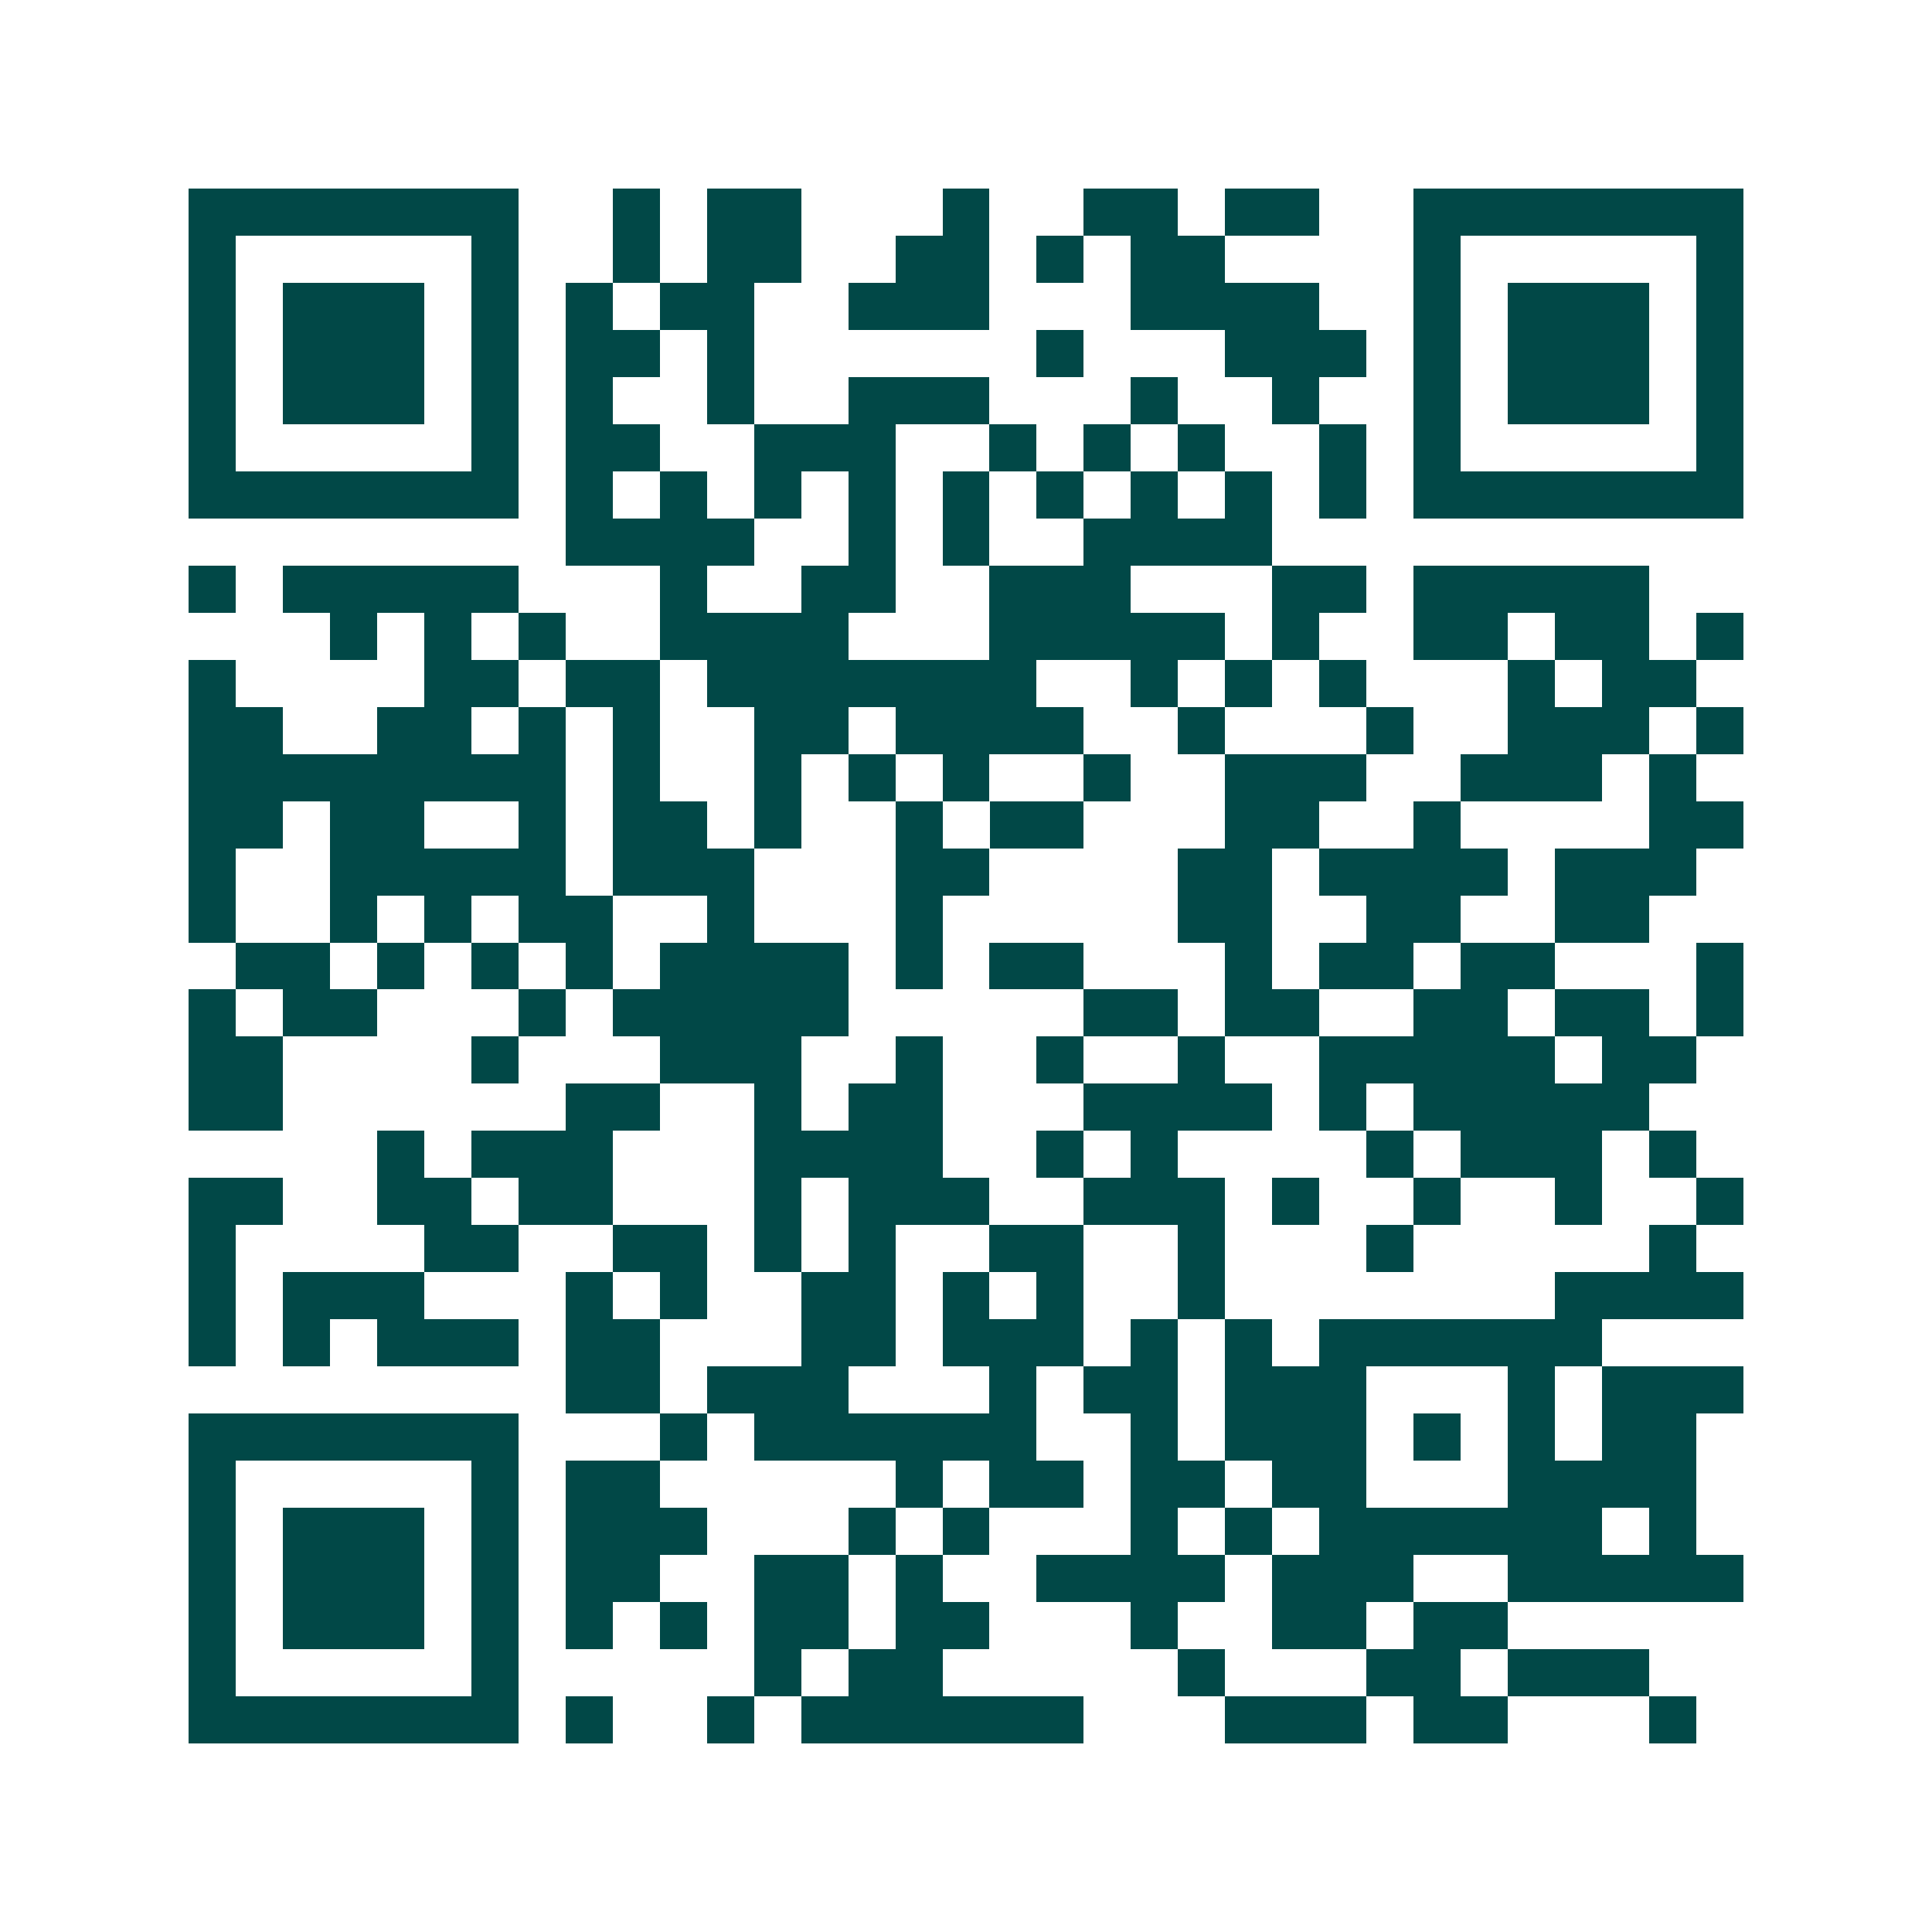 <svg xmlns="http://www.w3.org/2000/svg" width="200" height="200" viewBox="0 0 41 41" shape-rendering="crispEdges"><path fill="#ffffff" d="M0 0h41v41H0z"/><path stroke="#014847" d="M4 4.5h7m2 0h1m1 0h2m3 0h1m2 0h2m1 0h2m2 0h7M4 5.5h1m5 0h1m2 0h1m1 0h2m2 0h2m1 0h1m1 0h2m4 0h1m5 0h1M4 6.5h1m1 0h3m1 0h1m1 0h1m1 0h2m2 0h3m3 0h4m2 0h1m1 0h3m1 0h1M4 7.5h1m1 0h3m1 0h1m1 0h2m1 0h1m6 0h1m3 0h3m1 0h1m1 0h3m1 0h1M4 8.5h1m1 0h3m1 0h1m1 0h1m2 0h1m2 0h3m3 0h1m2 0h1m2 0h1m1 0h3m1 0h1M4 9.5h1m5 0h1m1 0h2m2 0h3m2 0h1m1 0h1m1 0h1m2 0h1m1 0h1m5 0h1M4 10.5h7m1 0h1m1 0h1m1 0h1m1 0h1m1 0h1m1 0h1m1 0h1m1 0h1m1 0h1m1 0h7M12 11.5h4m2 0h1m1 0h1m2 0h4M4 12.5h1m1 0h5m3 0h1m2 0h2m2 0h3m3 0h2m1 0h5M7 13.5h1m1 0h1m1 0h1m2 0h4m3 0h5m1 0h1m2 0h2m1 0h2m1 0h1M4 14.5h1m4 0h2m1 0h2m1 0h7m2 0h1m1 0h1m1 0h1m3 0h1m1 0h2M4 15.5h2m2 0h2m1 0h1m1 0h1m2 0h2m1 0h4m2 0h1m3 0h1m2 0h3m1 0h1M4 16.5h8m1 0h1m2 0h1m1 0h1m1 0h1m2 0h1m2 0h3m2 0h3m1 0h1M4 17.5h2m1 0h2m2 0h1m1 0h2m1 0h1m2 0h1m1 0h2m3 0h2m2 0h1m4 0h2M4 18.5h1m2 0h5m1 0h3m3 0h2m4 0h2m1 0h4m1 0h3M4 19.5h1m2 0h1m1 0h1m1 0h2m2 0h1m3 0h1m5 0h2m2 0h2m2 0h2M5 20.5h2m1 0h1m1 0h1m1 0h1m1 0h4m1 0h1m1 0h2m3 0h1m1 0h2m1 0h2m3 0h1M4 21.5h1m1 0h2m3 0h1m1 0h5m5 0h2m1 0h2m2 0h2m1 0h2m1 0h1M4 22.5h2m4 0h1m3 0h3m2 0h1m2 0h1m2 0h1m2 0h5m1 0h2M4 23.5h2m6 0h2m2 0h1m1 0h2m3 0h4m1 0h1m1 0h5M8 24.5h1m1 0h3m3 0h4m2 0h1m1 0h1m4 0h1m1 0h3m1 0h1M4 25.5h2m2 0h2m1 0h2m3 0h1m1 0h3m2 0h3m1 0h1m2 0h1m2 0h1m2 0h1M4 26.5h1m4 0h2m2 0h2m1 0h1m1 0h1m2 0h2m2 0h1m3 0h1m5 0h1M4 27.5h1m1 0h3m3 0h1m1 0h1m2 0h2m1 0h1m1 0h1m2 0h1m7 0h4M4 28.5h1m1 0h1m1 0h3m1 0h2m3 0h2m1 0h3m1 0h1m1 0h1m1 0h6M12 29.5h2m1 0h3m3 0h1m1 0h2m1 0h3m3 0h1m1 0h3M4 30.5h7m3 0h1m1 0h6m2 0h1m1 0h3m1 0h1m1 0h1m1 0h2M4 31.5h1m5 0h1m1 0h2m5 0h1m1 0h2m1 0h2m1 0h2m3 0h4M4 32.5h1m1 0h3m1 0h1m1 0h3m3 0h1m1 0h1m3 0h1m1 0h1m1 0h6m1 0h1M4 33.5h1m1 0h3m1 0h1m1 0h2m2 0h2m1 0h1m2 0h4m1 0h3m2 0h5M4 34.5h1m1 0h3m1 0h1m1 0h1m1 0h1m1 0h2m1 0h2m3 0h1m2 0h2m1 0h2M4 35.5h1m5 0h1m5 0h1m1 0h2m5 0h1m3 0h2m1 0h3M4 36.5h7m1 0h1m2 0h1m1 0h6m3 0h3m1 0h2m3 0h1"/></svg>
